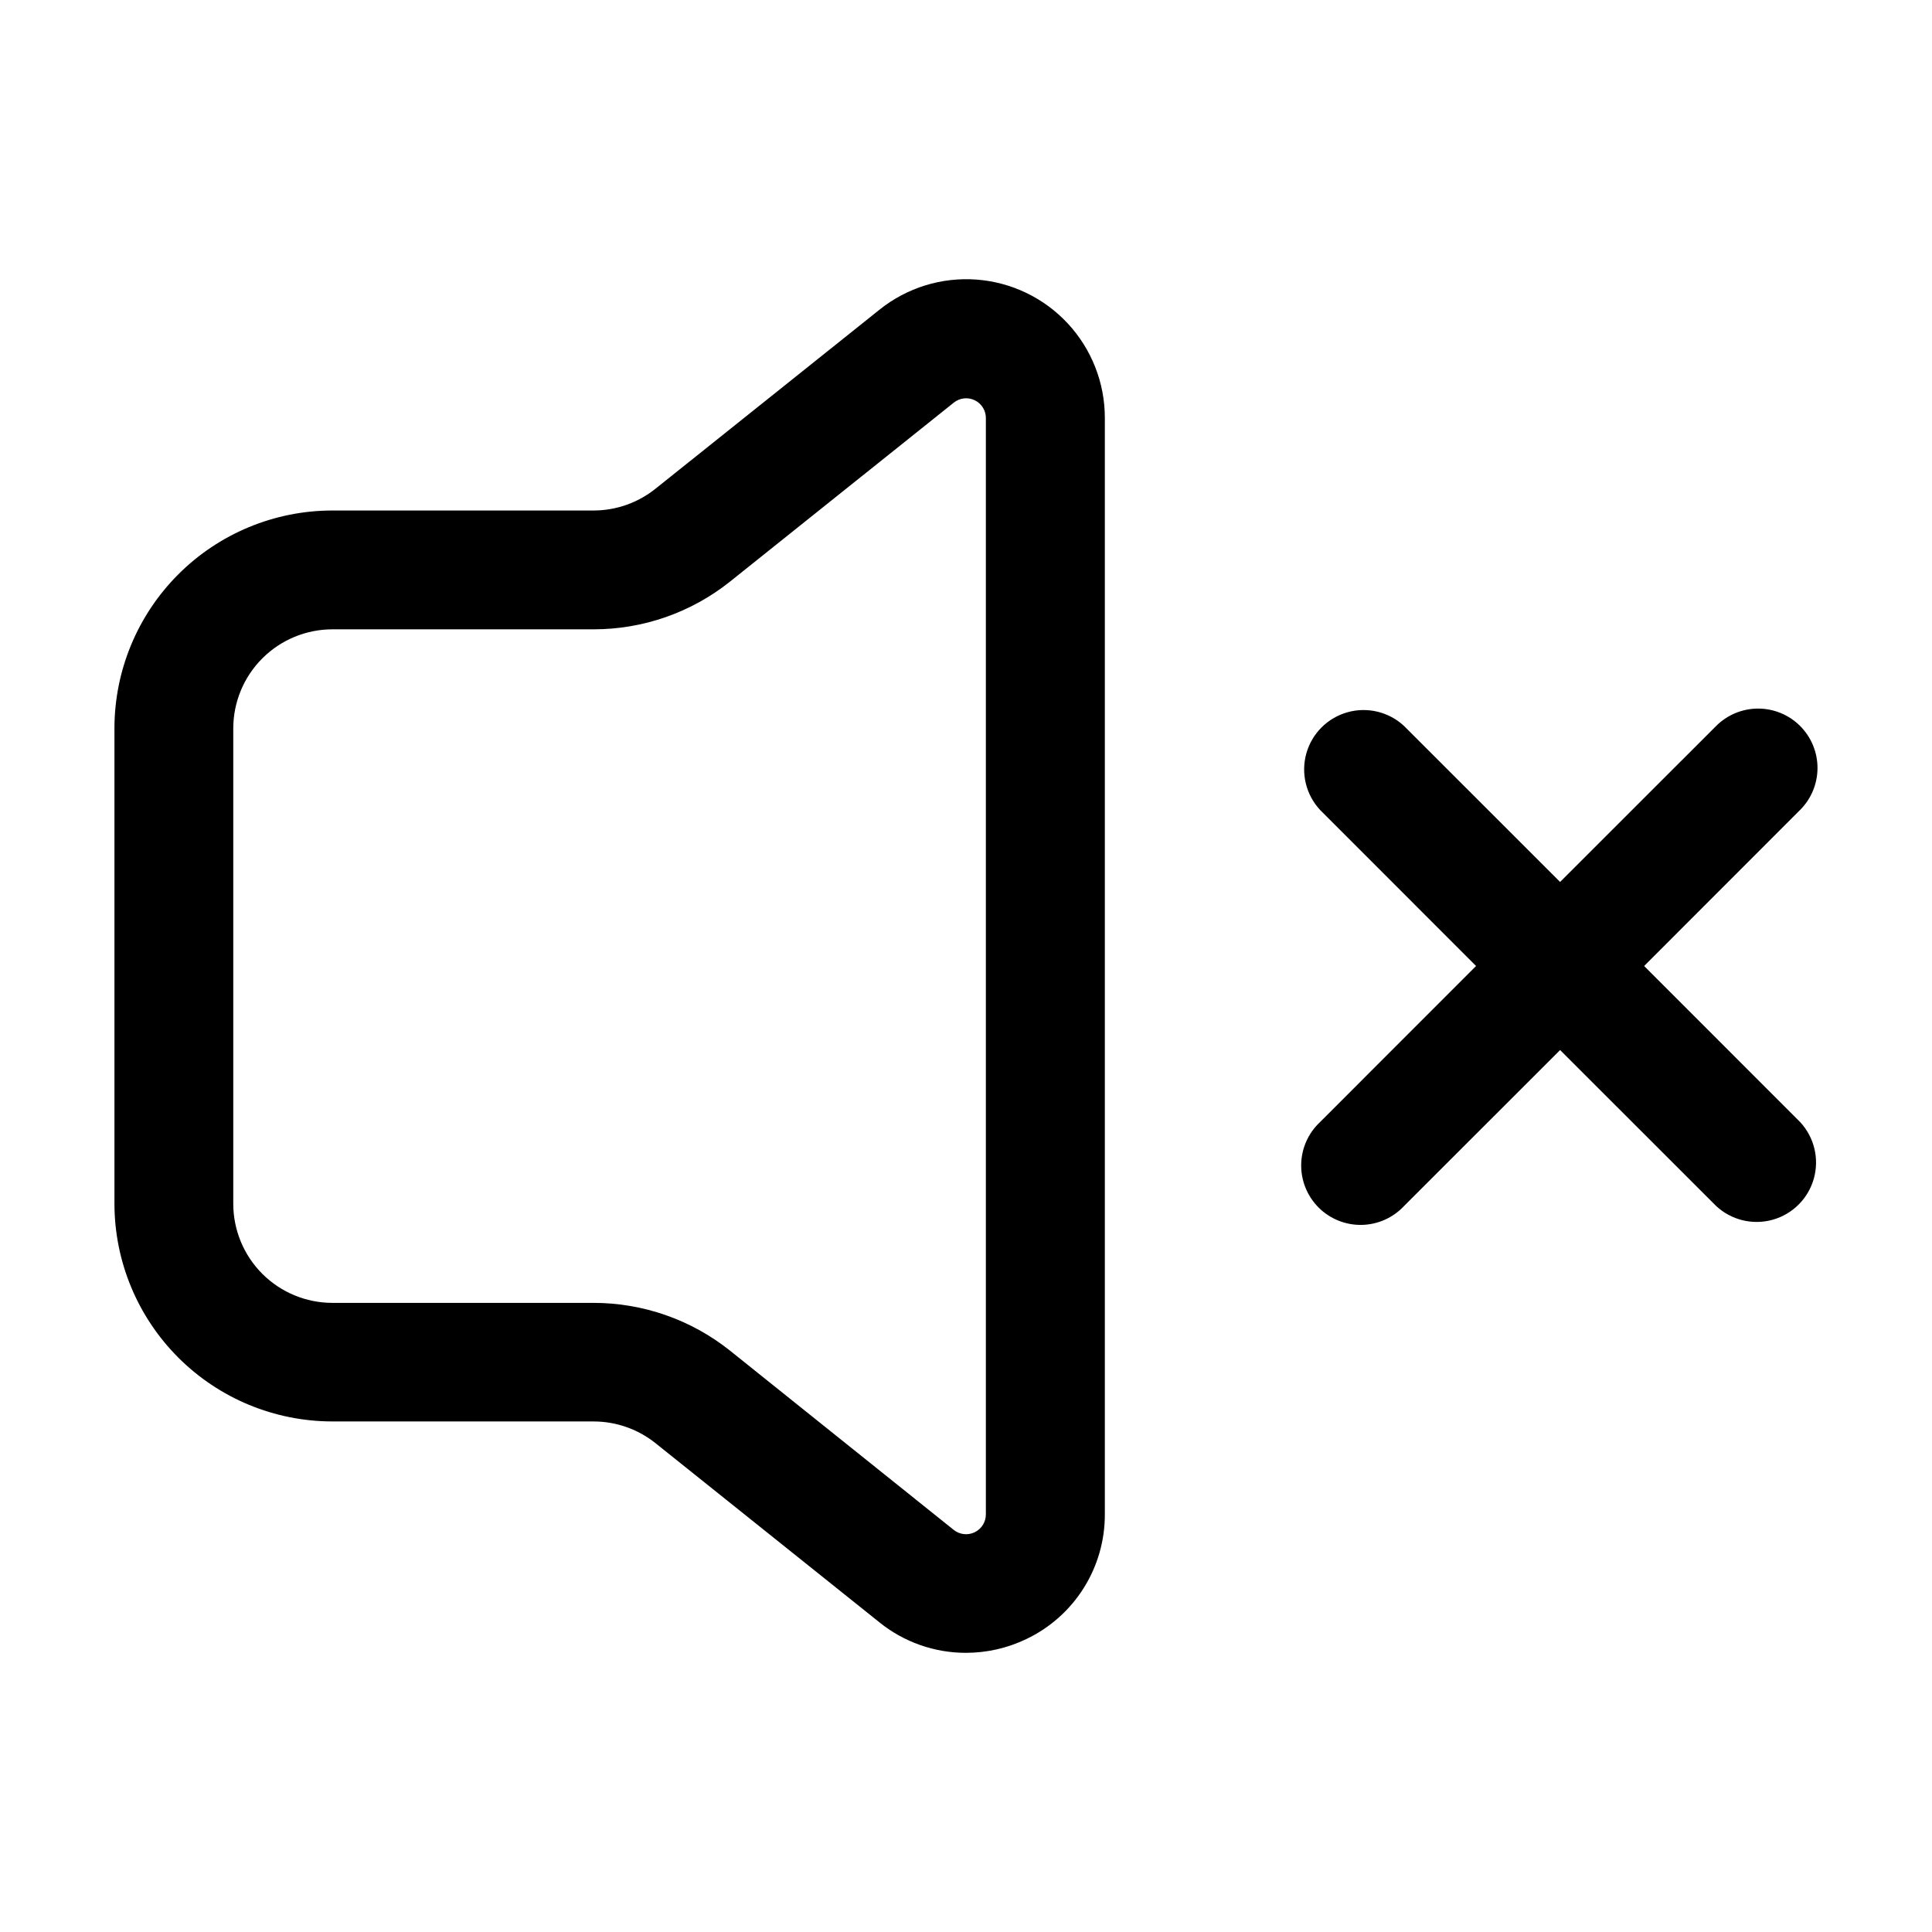 <?xml version="1.0" encoding="UTF-8"?>
<!-- Uploaded to: ICON Repo, www.iconrepo.com, Generator: ICON Repo Mixer Tools -->
<svg fill="#000000" width="800px" height="800px" version="1.1" viewBox="144 144 512 512" xmlns="http://www.w3.org/2000/svg">
 <g>
  <path d="m232.06 520.7h69.273c5.953 0.008 11.723 2.035 16.375 5.75l59.344 47.484c6.496 5.242 14.598 8.094 22.945 8.082 5.535-0.004 11.004-1.25 15.996-3.652 6.254-2.977 11.531-7.672 15.215-13.539 3.684-5.867 5.621-12.66 5.586-19.586v-290.49c0.008-9.277-3.5-18.215-9.812-25.016s-14.969-10.961-24.223-11.645c-9.254-0.68-18.422 2.164-25.664 7.965l-59.41 47.484c-4.648 3.715-10.422 5.742-16.371 5.75h-69.254c-15.309 0.012-29.984 6.098-40.809 16.922-10.824 10.824-16.91 25.5-16.922 40.809v125.95c0.012 15.305 6.098 29.98 16.922 40.805 10.824 10.824 25.5 16.91 40.809 16.922zm-26.242-183.68c0.012-6.957 2.781-13.625 7.699-18.543s11.586-7.688 18.543-7.699h69.273c13.098 0 25.812-4.441 36.062-12.594l59.344-47.465h0.004c1.582-1.289 3.773-1.535 5.606-0.633 1.832 0.902 2.973 2.789 2.914 4.832v290.32c0.039 2.035-1.102 3.906-2.926 4.805-1.824 0.902-4.004 0.664-5.594-0.605l-59.367-47.57c-10.254-8.152-22.965-12.59-36.062-12.594h-69.254c-6.969-0.012-13.645-2.789-18.566-7.719-4.918-4.934-7.68-11.617-7.676-18.582z"/>
  <path d="m621.05 336.39c-2.953-2.953-6.953-4.609-11.129-4.609-4.172 0-8.176 1.656-11.125 4.609l-41.355 41.336-41.352-41.336c-4.019-3.742-9.699-5.121-14.988-3.637-5.289 1.484-9.422 5.617-10.906 10.902-1.48 5.289-0.102 10.969 3.641 14.988l41.336 41.355-41.336 41.352c-3.125 2.914-4.934 6.973-5.008 11.242s1.59 8.391 4.609 11.41c3.019 3.019 7.141 4.684 11.41 4.609s8.328-1.883 11.242-5.008l41.355-41.332 41.355 41.332h-0.004c4.019 3.742 9.699 5.121 14.988 3.641 5.285-1.484 9.418-5.617 10.902-10.906 1.484-5.289 0.105-10.969-3.637-14.988l-41.336-41.352 41.332-41.355h0.004c2.953-2.949 4.609-6.953 4.609-11.125 0-4.176-1.656-8.176-4.609-11.129z"/>
 </g>
</svg>